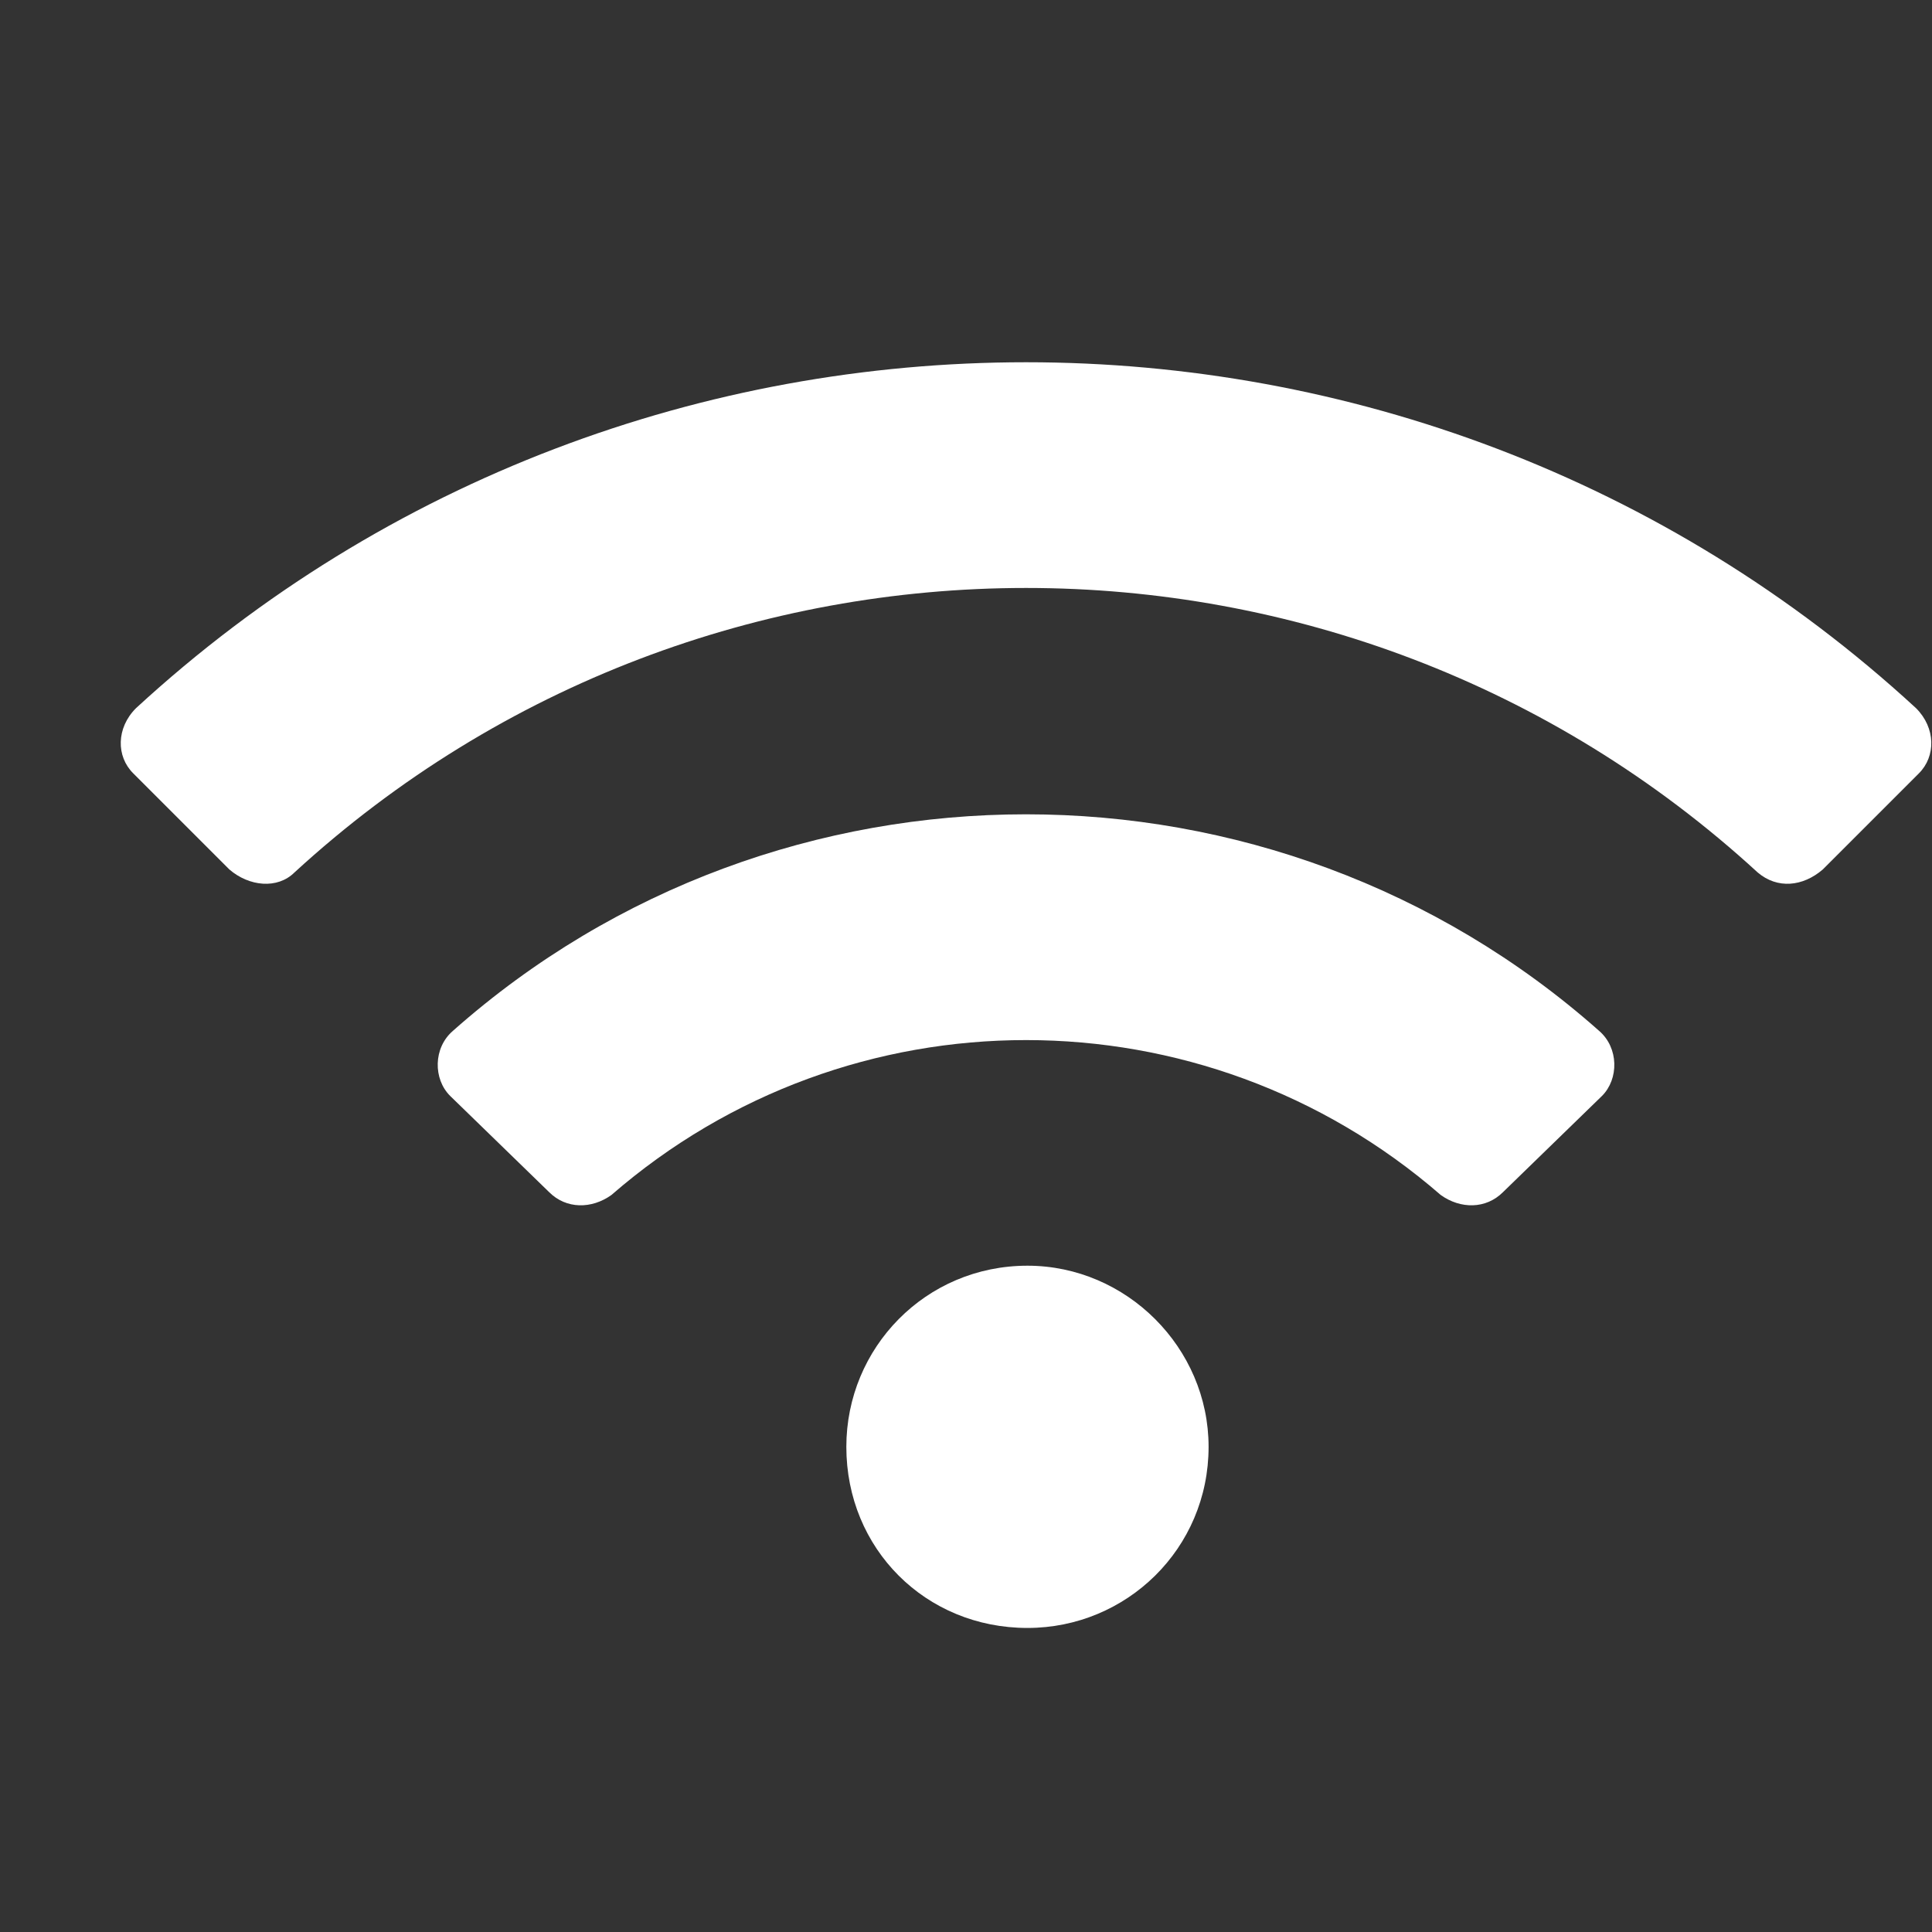 <svg width="16" height="16" viewBox="0 0 16 16" fill="none" xmlns="http://www.w3.org/2000/svg">
<rect x="0" y="0" width="16" height="16" fill="#333333" stroke="none"/>
<path d="M15.868 5.865C16.032 6.029 16.032 6.264 15.892 6.404L15.095 7.201C14.931 7.342 14.72 7.365 14.556 7.225C11.134 4.084 5.861 4.084 2.439 7.225C2.298 7.365 2.064 7.342 1.9 7.201L1.103 6.404C0.962 6.264 0.962 6.029 1.126 5.865C5.275 2.045 11.72 2.045 15.868 5.865ZM8.509 10.482C9.329 10.482 10.009 11.162 10.009 11.982C10.009 12.826 9.329 13.482 8.509 13.482C7.665 13.482 7.009 12.826 7.009 11.982C7.009 11.162 7.665 10.482 8.509 10.482ZM13.243 8.537C13.407 8.678 13.407 8.936 13.267 9.076L12.447 9.873C12.306 10.014 12.095 10.014 11.931 9.896C9.962 8.186 7.032 8.186 5.064 9.896C4.9 10.014 4.689 10.014 4.548 9.873L3.728 9.076C3.587 8.936 3.587 8.678 3.751 8.537C6.446 6.146 10.548 6.146 13.243 8.537Z" fill="white"/>
</svg>
